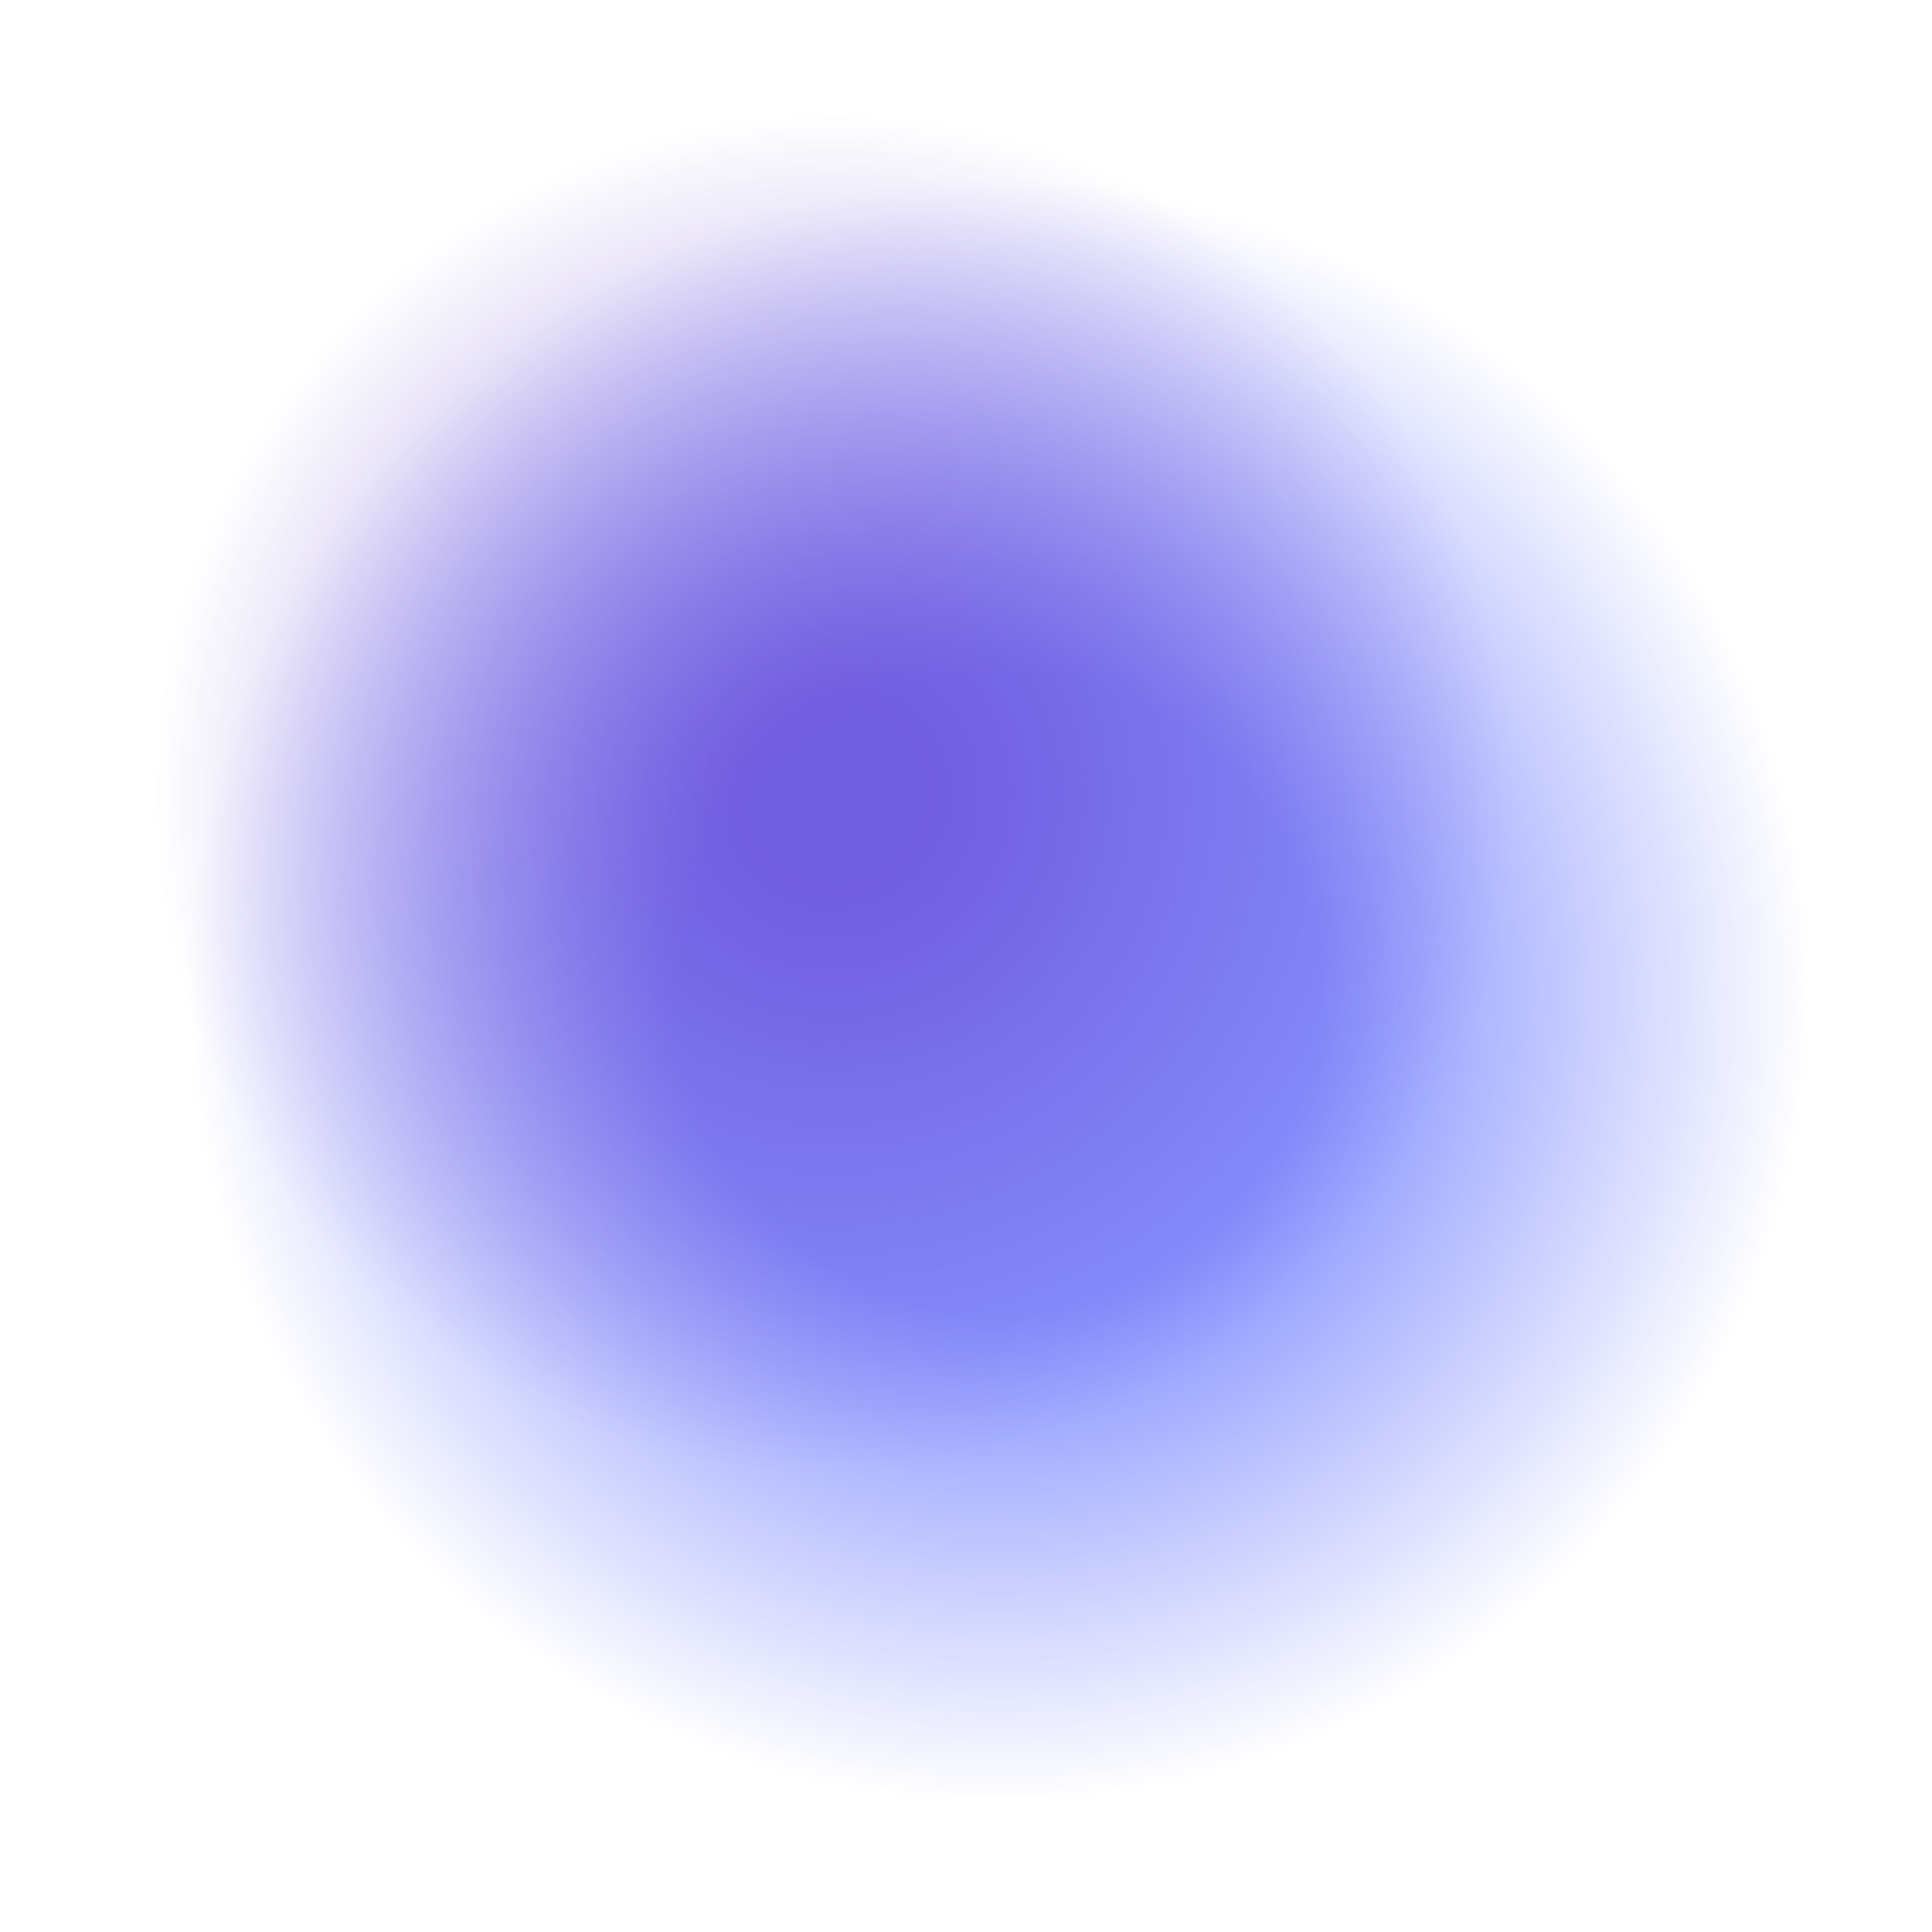 <?xml version="1.0" encoding="UTF-8"?> <svg xmlns="http://www.w3.org/2000/svg" width="330" height="330" viewBox="0 0 330 330" fill="none"> <circle opacity="0.7" cx="170.637" cy="169.416" r="139.142" transform="rotate(-83.375 170.637 169.416)" fill="url(#paint0_radial)"></circle> <circle opacity="0.7" cx="142.41" cy="135.455" r="116.879" transform="rotate(-83.375 142.41 135.455)" fill="url(#paint1_radial)"></circle> <defs> <radialGradient id="paint0_radial" cx="0" cy="0" r="1" gradientUnits="userSpaceOnUse" gradientTransform="translate(170.637 169.416) rotate(90) scale(139.142)"> <stop offset="0.396" stop-color="#5465FF"></stop> <stop offset="1" stop-color="#5465FF" stop-opacity="0"></stop> </radialGradient> <radialGradient id="paint1_radial" cx="0" cy="0" r="1" gradientUnits="userSpaceOnUse" gradientTransform="translate(142.41 135.455) rotate(90) scale(116.879)"> <stop offset="0.141" stop-color="#6846D3"></stop> <stop offset="1" stop-color="#6846D3" stop-opacity="0"></stop> </radialGradient> </defs> </svg> 